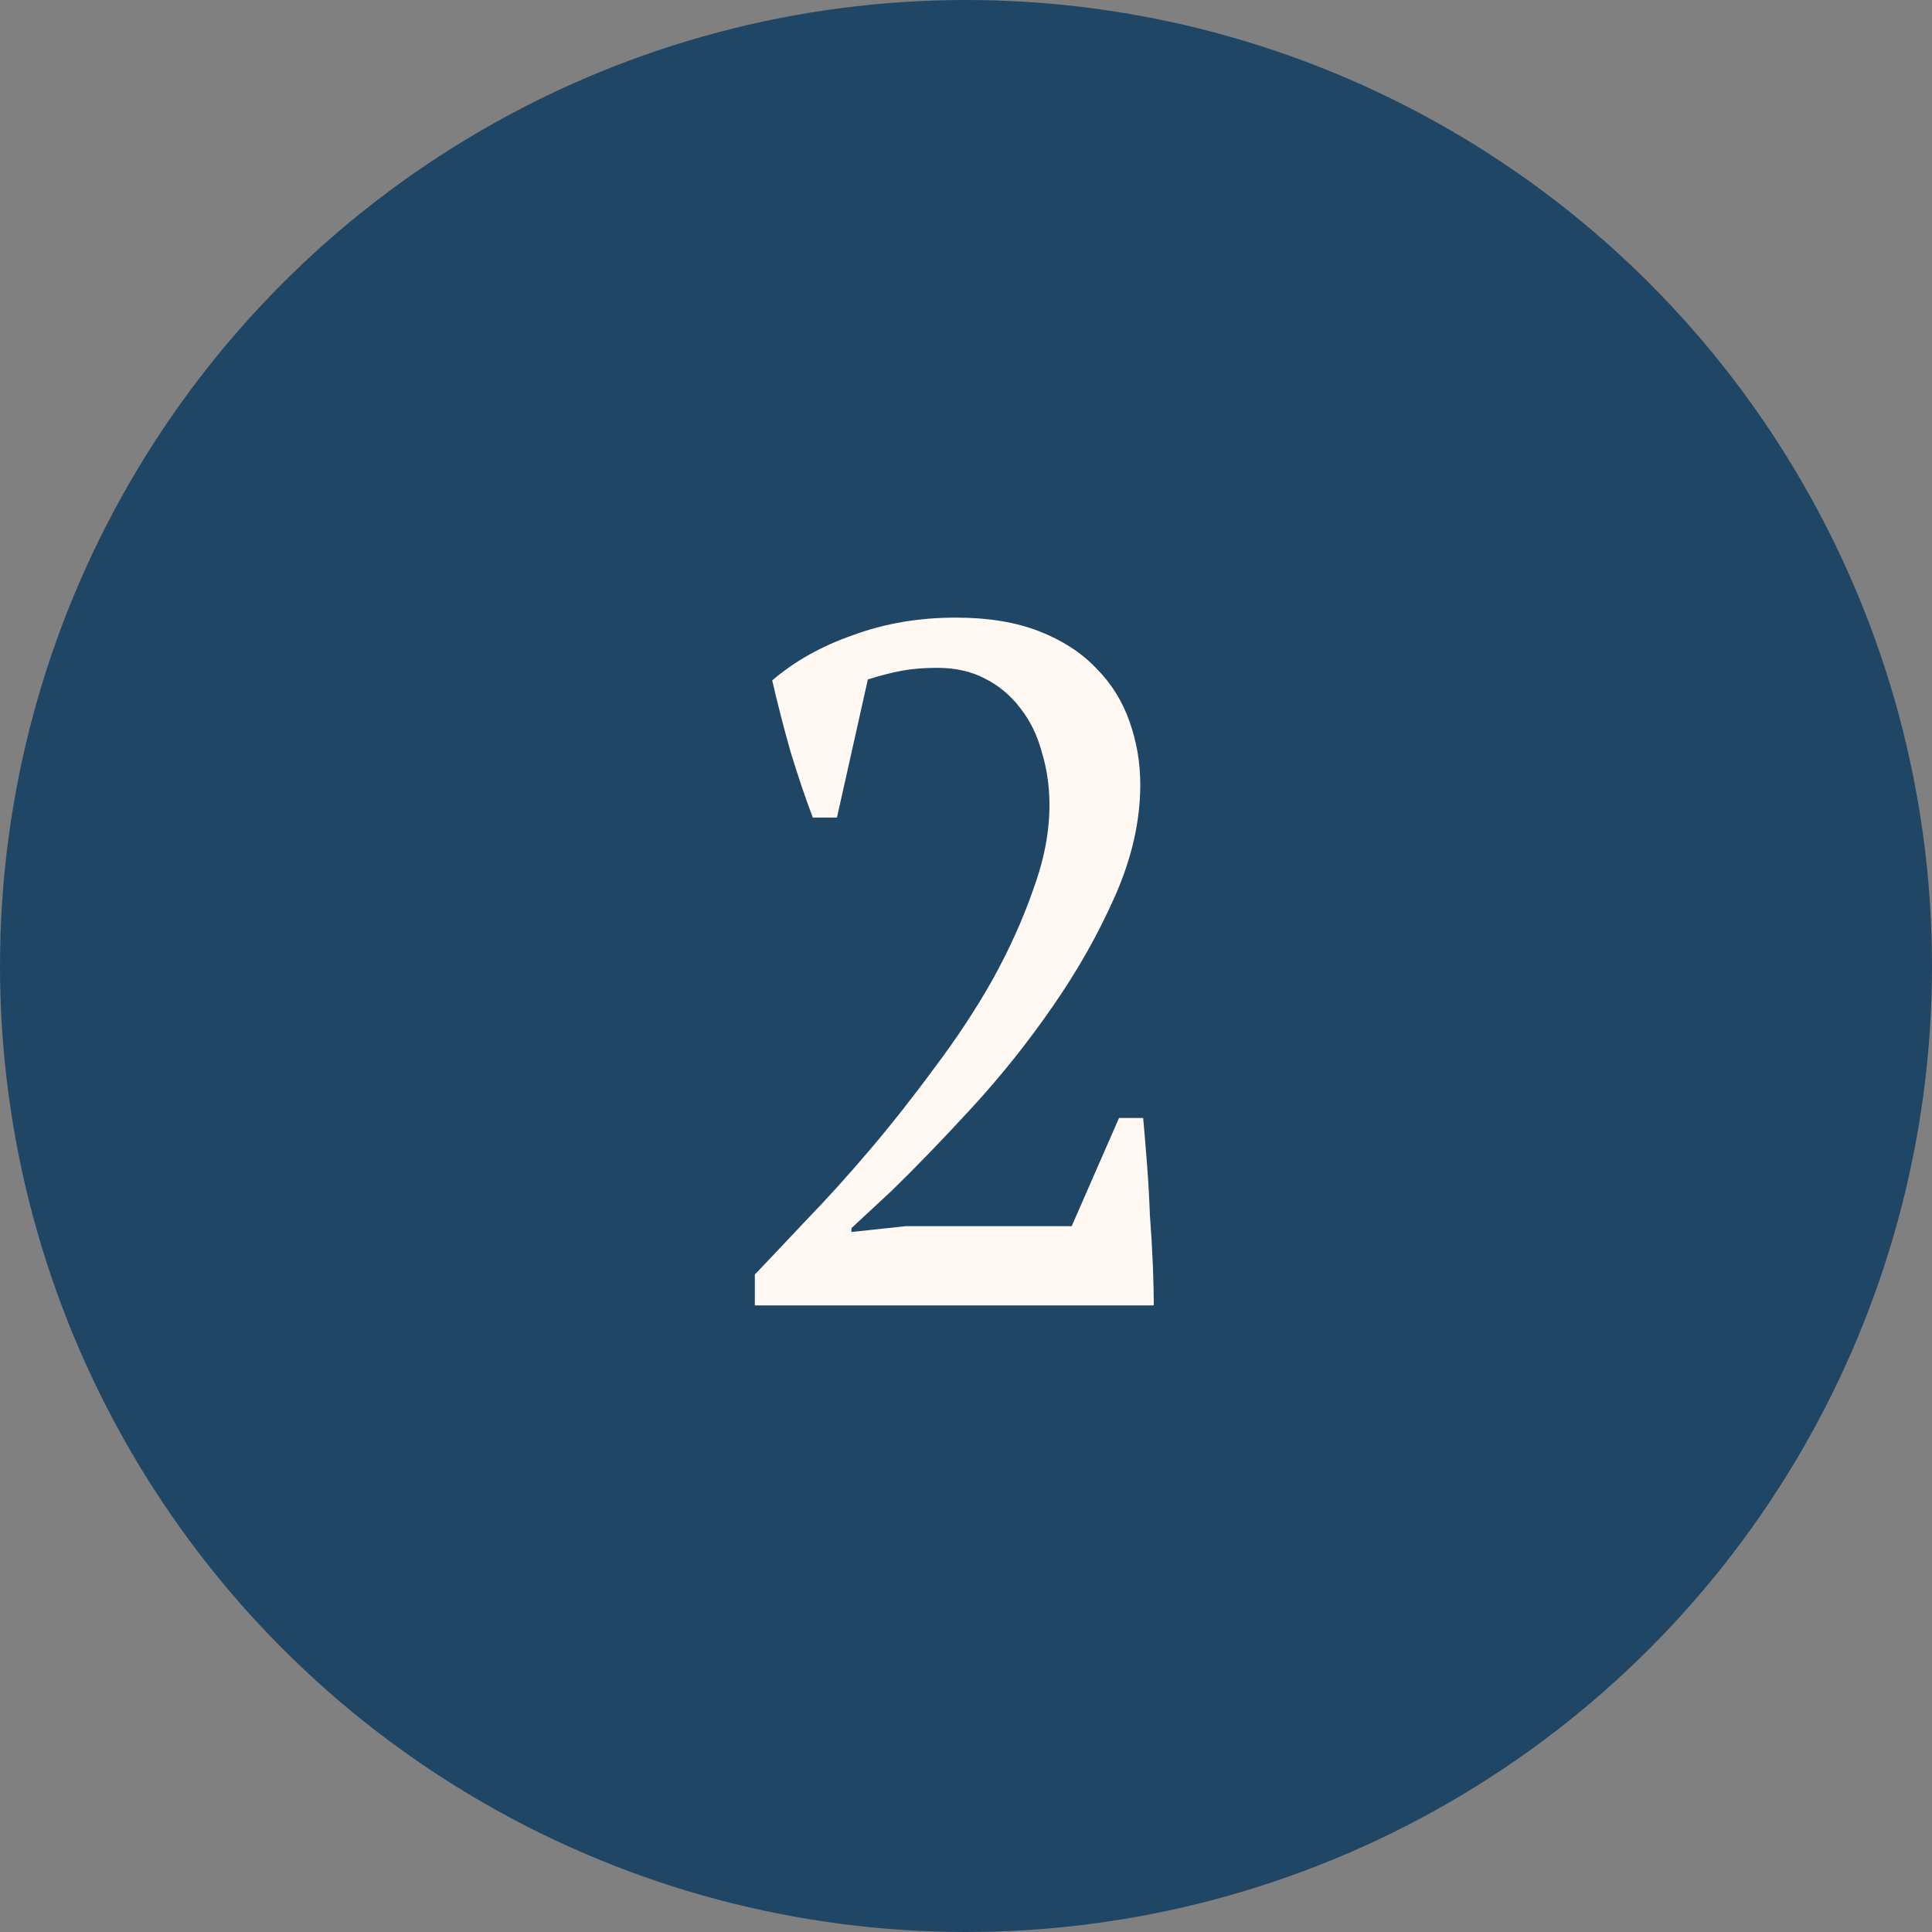 <svg xmlns="http://www.w3.org/2000/svg" fill="none" viewBox="0 0 74 74" height="74" width="74">
<rect x="0" y="0" width="74" height="74" fill="#808080" stroke="none"/>
<circle fill="#204665" r="37" cy="37" cx="37"></circle>
<path fill="#FFF8F3" d="M32.057 31.315H31.132C30.86 30.6 30.577 29.761 30.281 28.799C30.009 27.837 29.775 26.924 29.578 26.061C30.441 25.321 31.477 24.741 32.686 24.322C33.894 23.878 35.202 23.656 36.608 23.656C37.841 23.656 38.902 23.829 39.79 24.174C40.678 24.519 41.405 24.988 41.973 25.58C42.565 26.172 42.996 26.863 43.268 27.652C43.539 28.417 43.675 29.218 43.675 30.057C43.675 31.438 43.354 32.857 42.713 34.312C42.071 35.767 41.27 37.186 40.308 38.567C39.37 39.924 38.347 41.206 37.237 42.415C36.127 43.624 35.103 44.684 34.166 45.597L32.612 47.04V47.188L34.684 46.966H41.048L42.861 42.822H43.786C43.835 43.365 43.884 43.957 43.934 44.598C43.983 45.239 44.02 45.893 44.045 46.559C44.094 47.2 44.131 47.829 44.156 48.446C44.18 49.038 44.193 49.556 44.193 50H28.912V48.816C29.454 48.249 30.108 47.558 30.873 46.744C31.662 45.93 32.476 45.03 33.315 44.043C34.153 43.056 34.98 42.008 35.794 40.898C36.632 39.788 37.372 38.666 38.014 37.531C38.655 36.372 39.173 35.225 39.568 34.09C39.987 32.955 40.197 31.87 40.197 30.834C40.197 30.119 40.098 29.44 39.901 28.799C39.728 28.158 39.457 27.603 39.087 27.134C38.717 26.641 38.26 26.258 37.718 25.987C37.2 25.716 36.595 25.58 35.905 25.58C35.387 25.58 34.93 25.617 34.536 25.691C34.141 25.765 33.709 25.876 33.241 26.024L32.057 31.315Z"></path>
</svg>
